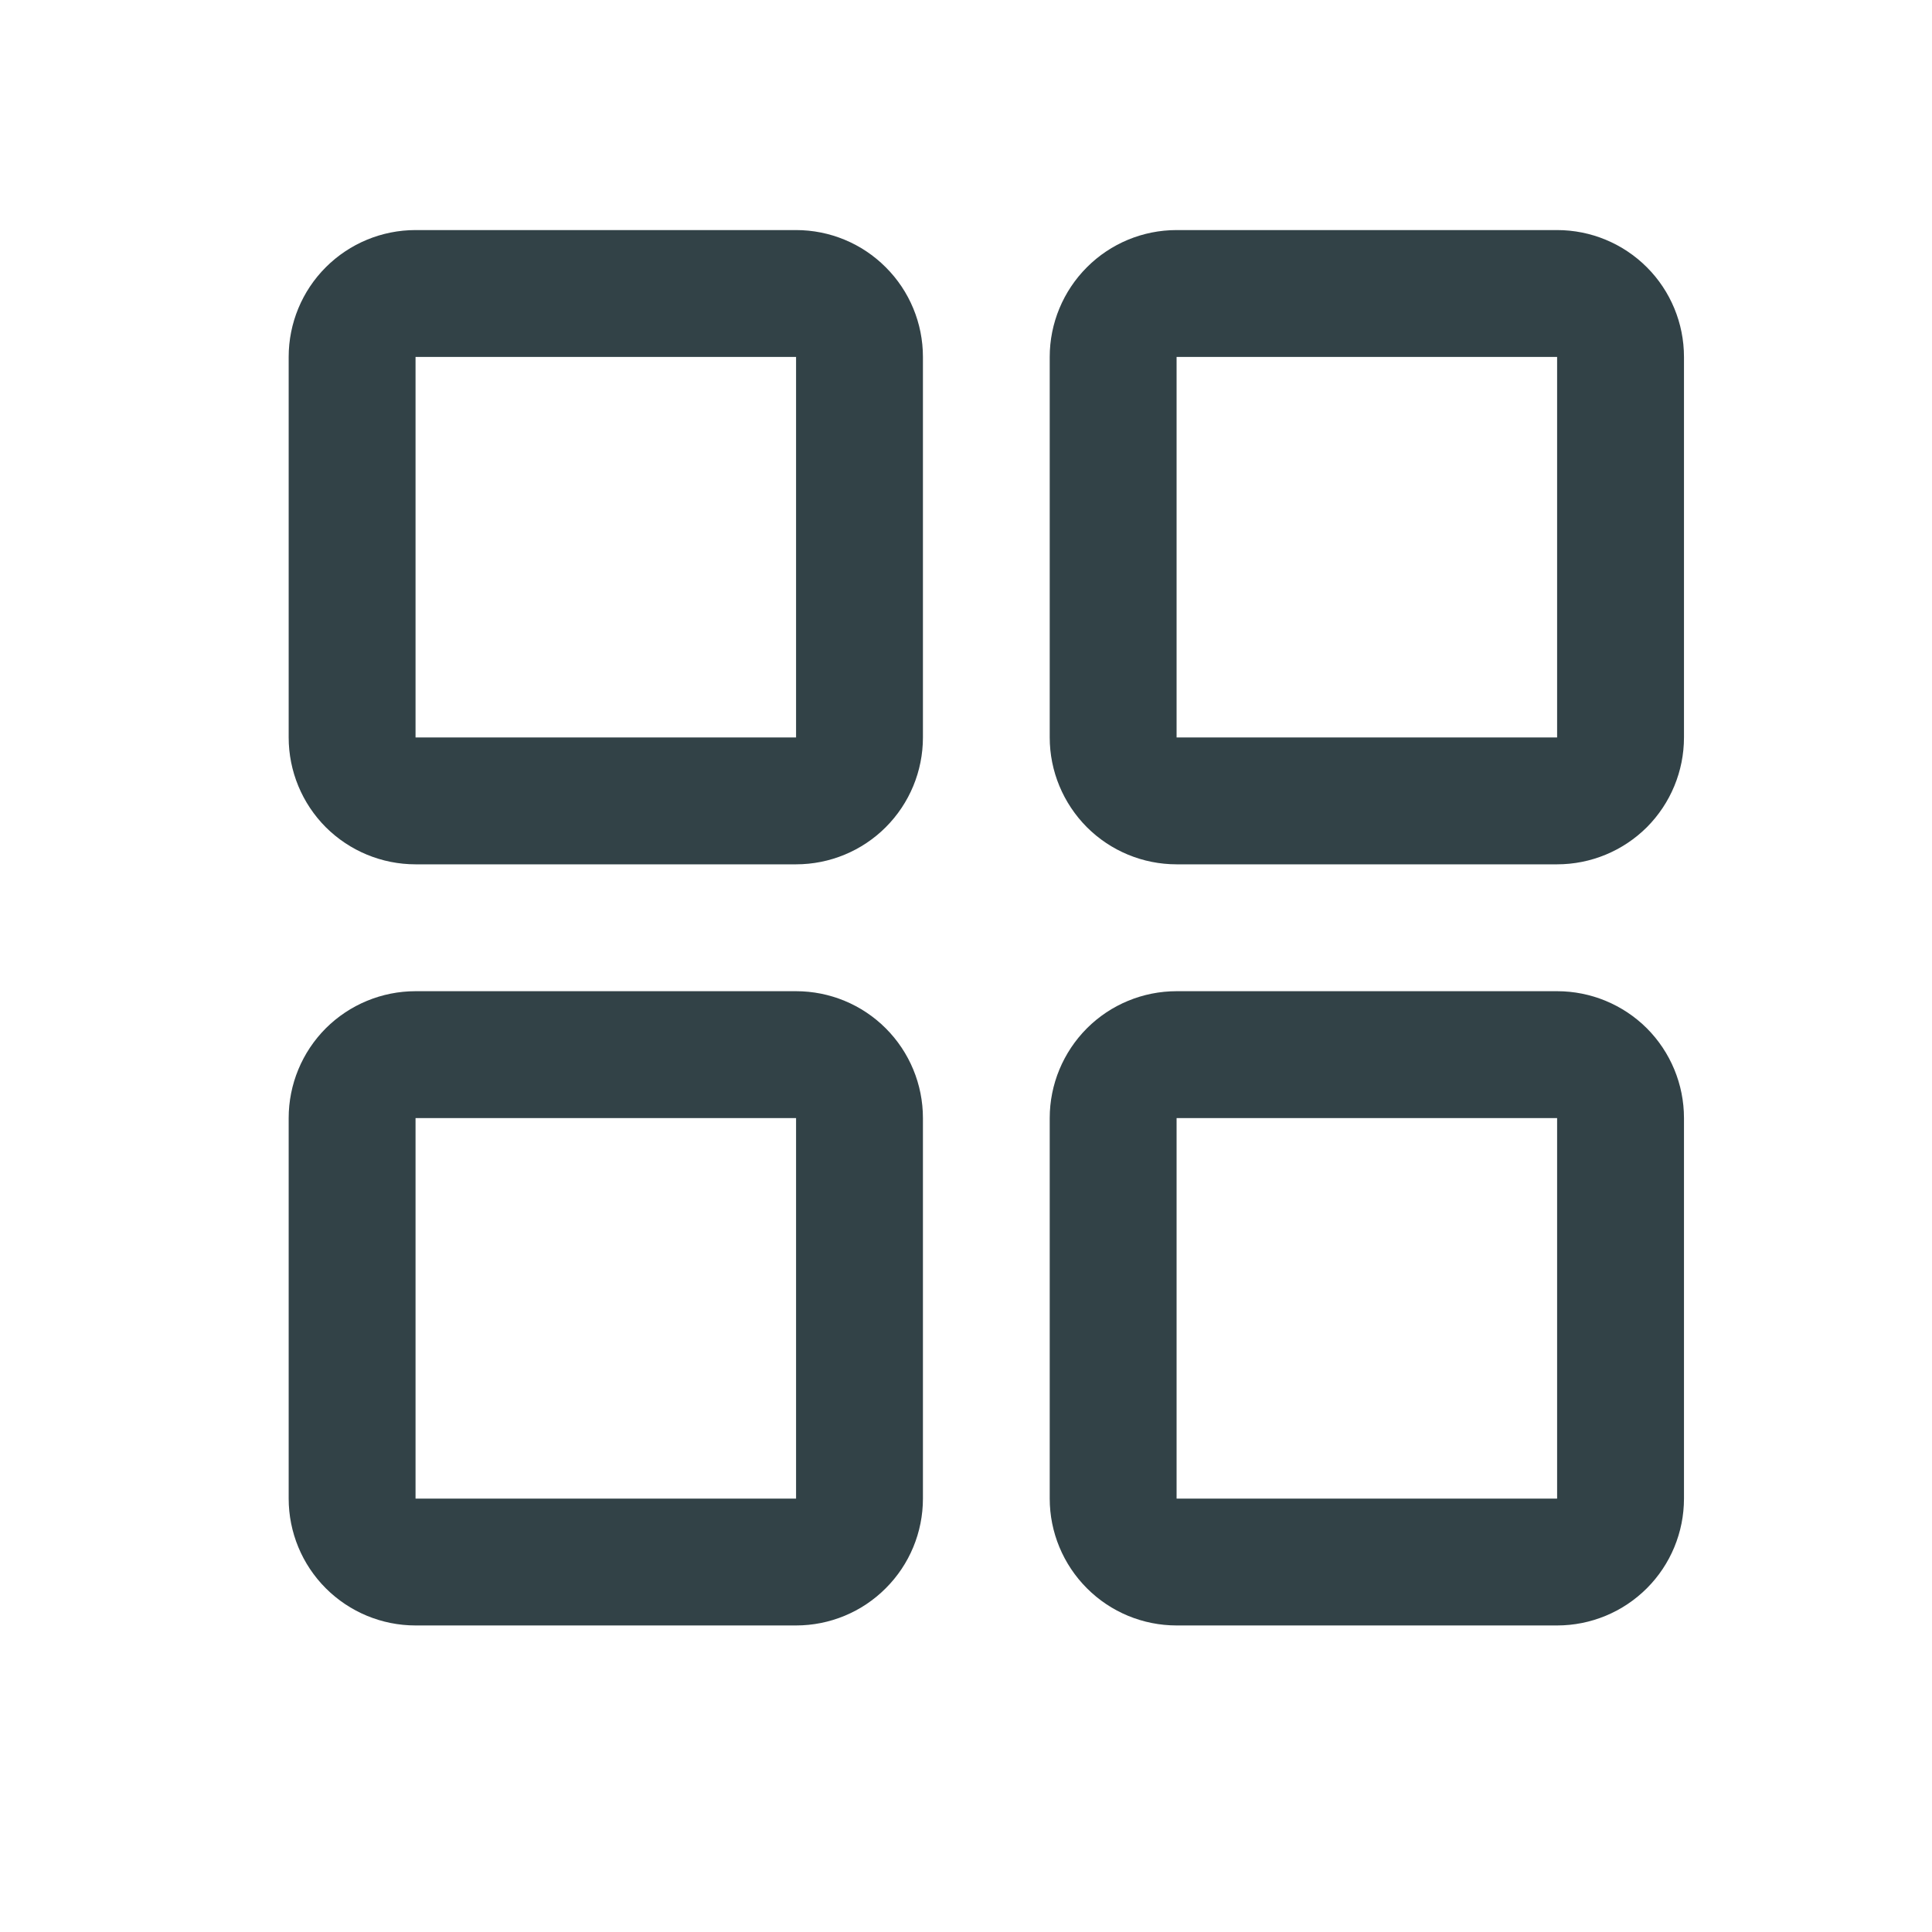 <svg width="24" height="24" viewBox="0 0 24 24" fill="none" xmlns="http://www.w3.org/2000/svg">
<path d="M9.889 2.858H5.162C4.744 2.858 4.343 3.024 4.047 3.32C3.752 3.615 3.586 4.016 3.586 4.434V9.161C3.586 9.579 3.752 9.98 4.047 10.276C4.343 10.571 4.744 10.737 5.162 10.737H9.889C10.307 10.737 10.708 10.571 11.003 10.276C11.299 9.98 11.465 9.579 11.465 9.161V4.434C11.465 4.016 11.299 3.615 11.003 3.32C10.708 3.024 10.307 2.858 9.889 2.858ZM9.889 9.161H5.162V4.434H9.889V9.161ZM19.343 2.858H14.616C14.198 2.858 13.797 3.024 13.502 3.32C13.207 3.615 13.04 4.016 13.04 4.434V9.161C13.04 9.579 13.207 9.98 13.502 10.276C13.797 10.571 14.198 10.737 14.616 10.737H19.343C19.761 10.737 20.162 10.571 20.458 10.276C20.753 9.98 20.919 9.579 20.919 9.161V4.434C20.919 4.016 20.753 3.615 20.458 3.32C20.162 3.024 19.761 2.858 19.343 2.858ZM19.343 9.161H14.616V4.434H19.343V9.161ZM9.889 12.313H5.162C4.744 12.313 4.343 12.479 4.047 12.774C3.752 13.07 3.586 13.471 3.586 13.889V18.616C3.586 19.034 3.752 19.435 4.047 19.73C4.343 20.026 4.744 20.192 5.162 20.192H9.889C10.307 20.192 10.708 20.026 11.003 19.73C11.299 19.435 11.465 19.034 11.465 18.616V13.889C11.465 13.471 11.299 13.07 11.003 12.774C10.708 12.479 10.307 12.313 9.889 12.313ZM9.889 18.616H5.162V13.889H9.889V18.616ZM19.343 12.313H14.616C14.198 12.313 13.797 12.479 13.502 12.774C13.207 13.07 13.04 13.471 13.04 13.889V18.616C13.04 19.034 13.207 19.435 13.502 19.73C13.797 20.026 14.198 20.192 14.616 20.192H19.343C19.761 20.192 20.162 20.026 20.458 19.73C20.753 19.435 20.919 19.034 20.919 18.616V13.889C20.919 13.471 20.753 13.07 20.458 12.774C20.162 12.479 19.761 12.313 19.343 12.313ZM19.343 18.616H14.616V13.889H19.343V18.616Z" fill="#324247"/>
</svg>

